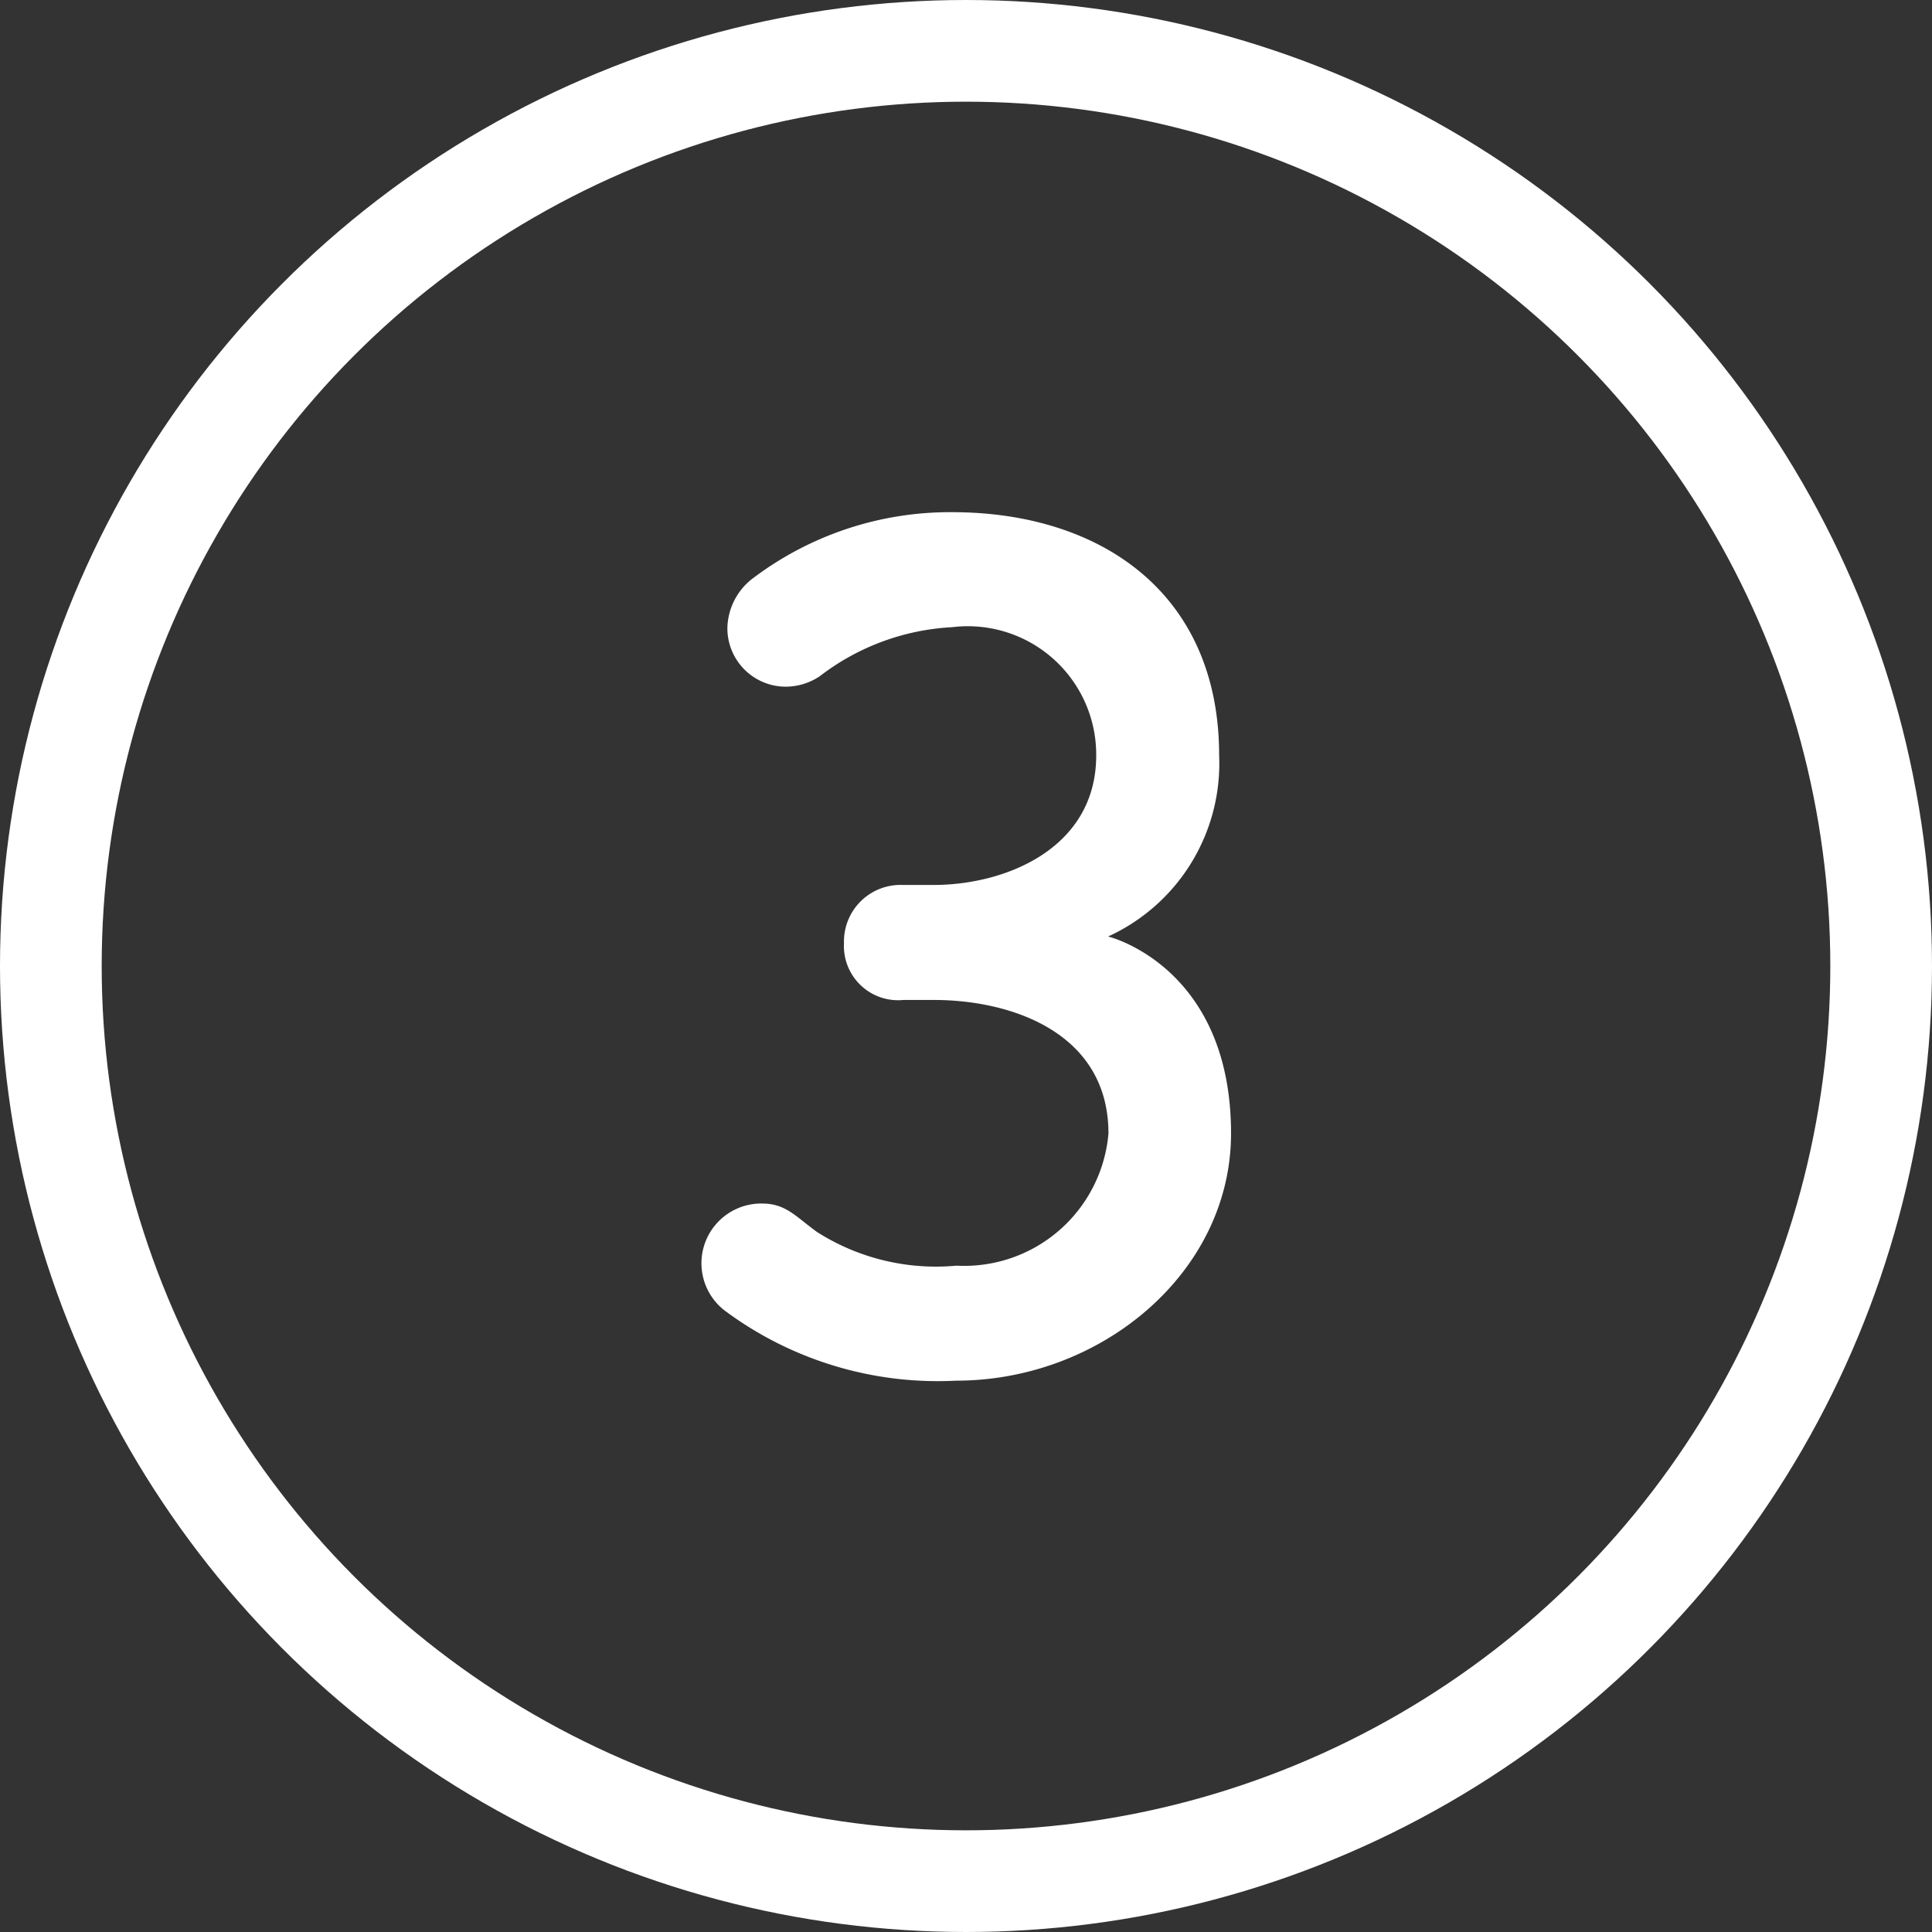 <svg xmlns="http://www.w3.org/2000/svg" viewBox="13431 3096 38 38">
  <rect x="13431" y="3096" width="38" height="38" fill="#333333" stroke="none"/>
  <defs>
    <style>
      .cls-1 {
        fill: none;
        stroke: #fff;
        stroke-width: 2px;
      }

      .cls-2 {
        fill: #fff;
        fill-rule: evenodd;
      }
    </style>
  </defs>
  <g id="_3" data-name="3" transform="translate(13431 3096)">
    <g id="_3-outline" data-name="3-outline">
      <circle id="Oval" class="cls-1" cx="18" cy="18" r="18" transform="translate(1 1)"/>
      <path id="_3-2" data-name="3" class="cls-2" d="M18.805,27.156c2.86,0,5.408-2.132,5.408-4.862,0-3.107-2.158-3.809-2.418-3.874a3.742,3.742,0,0,0,2.184-3.562c0-3.2-2.34-4.784-5.252-4.784A6.425,6.425,0,0,0,14.775,11.4a1.263,1.263,0,0,0-.468.936,1.149,1.149,0,0,0,1.17,1.17,1.207,1.207,0,0,0,.65-.208,4.664,4.664,0,0,1,2.6-.962,2.526,2.526,0,0,1,2.834,2.522c0,1.82-1.768,2.548-3.2,2.548h-.6A1.113,1.113,0,0,0,16.6,18.55a1.066,1.066,0,0,0,1.17,1.118h.6c1.534,0,3.432.65,3.432,2.626a2.847,2.847,0,0,1-2.99,2.6,4.353,4.353,0,0,1-2.743-.663c-.416-.3-.611-.559-1.079-.559a1.175,1.175,0,0,0-.7,2.132A7.02,7.02,0,0,0,18.805,27.156Z"/>
    </g>
  </g>
</svg>
